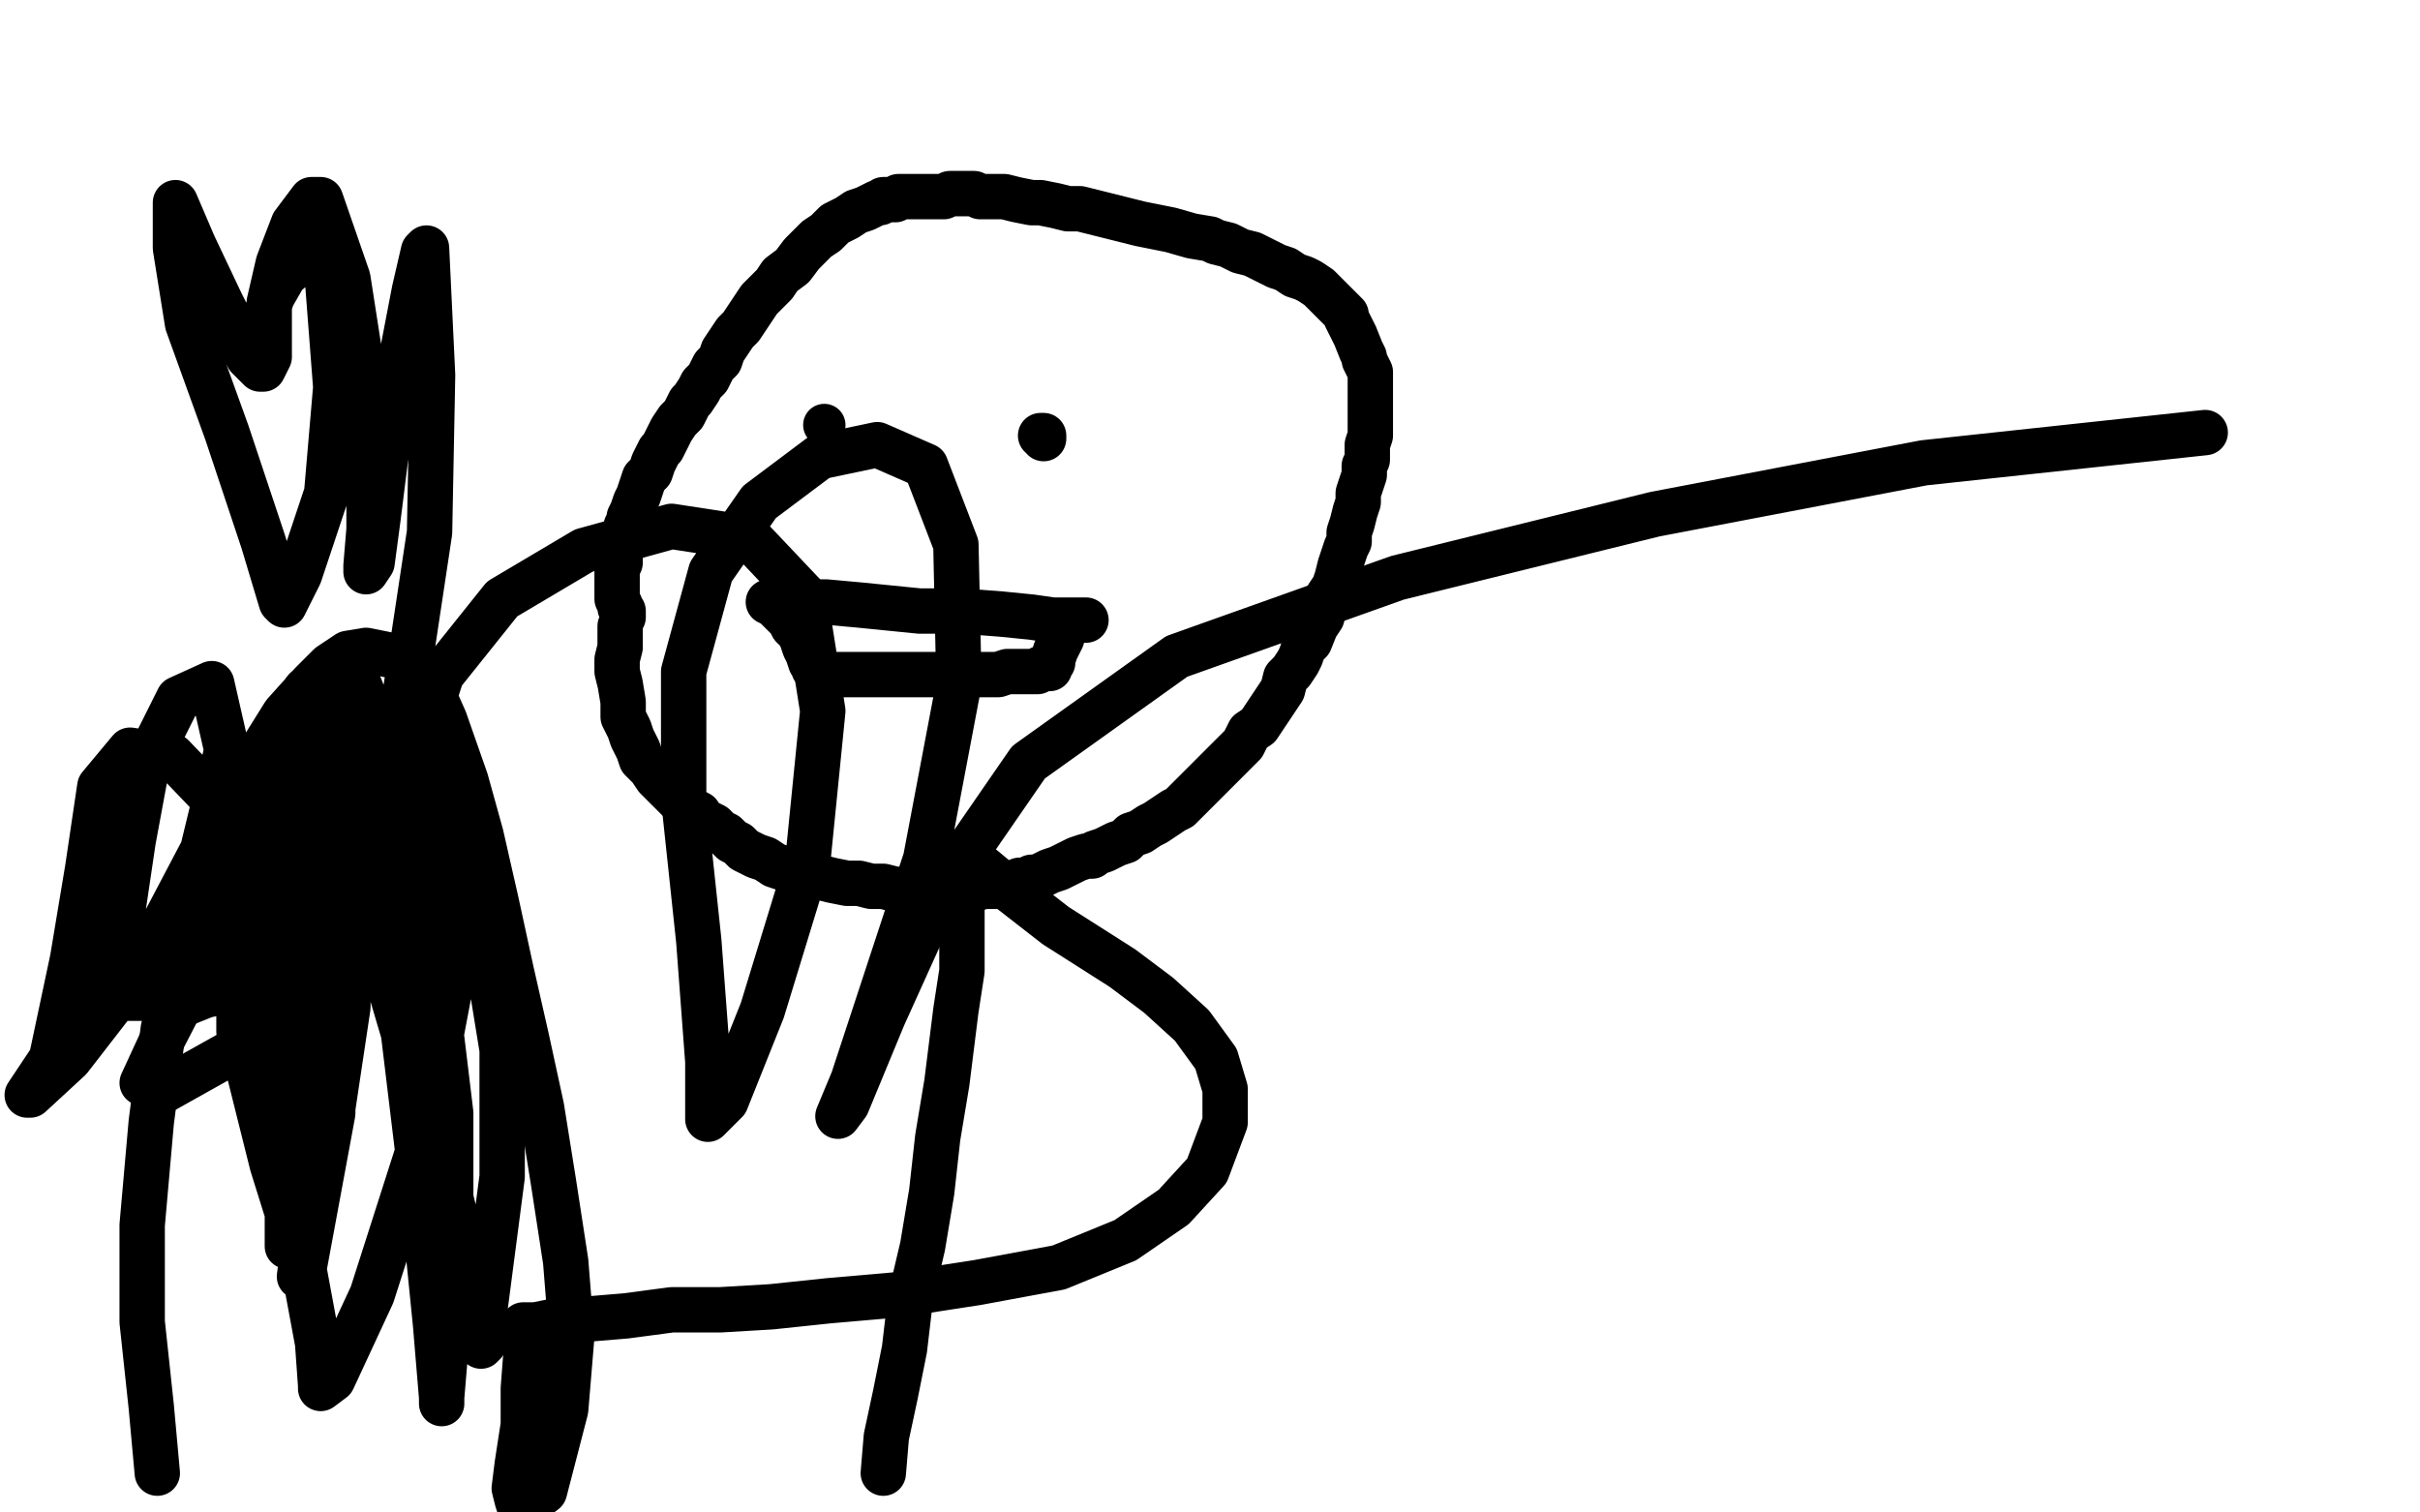 <?xml version="1.0" standalone="no"?>
<!DOCTYPE svg PUBLIC "-//W3C//DTD SVG 1.1//EN"
"http://www.w3.org/Graphics/SVG/1.1/DTD/svg11.dtd">

<svg width="800" height="500" version="1.1" xmlns="http://www.w3.org/2000/svg" xmlns:xlink="http://www.w3.org/1999/xlink" style="stroke-antialiasing: false"><desc>This SVG has been created on https://colorillo.com/</desc><rect x='0' y='0' width='800' height='500' style='fill: rgb(255,255,255); stroke-width:0' /><polyline points="205,207 205,208 205,208 205,210 205,210 205,214 205,214 204,218 204,218 204,222 204,222 205,226 205,226 206,232 206,232 206,237 208,241 209,244 211,248 212,251 215,254 217,257 219,259 221,261 223,263 224,264 225,265 226,266 229,268 231,269 232,271 234,272 236,273 238,275 240,276 242,278 244,279 246,281 250,283 253,284 256,286 259,287 263,288 267,289 271,290 275,291 280,292 284,292 288,293 292,293 296,294 299,294 303,294 306,294 309,294 313,294 316,294 319,294 322,294 325,293 327,293 330,293 333,292 335,292 337,291 339,291 341,290 343,290 345,289 347,288 350,287 352,286 354,285 356,284 359,283 361,283 362,282 365,281 367,280 369,279 372,278 374,276 377,275 380,273 382,272 385,270 388,268 390,267 392,265 394,263 396,261 399,258 401,256 403,254 405,252 407,250 409,248 411,246 413,242 416,240 418,237 420,234 422,231 424,228 425,224 427,222 429,219 430,217 431,214 433,212 435,207 437,204 438,200 439,197 441,194 442,191 443,187 444,184 445,181 446,179 446,176 447,173 448,169 449,166 449,163 450,160 451,157 451,154 452,152 452,149 452,147 453,144 453,142 453,140 453,137 453,135 453,133 453,131 453,129 453,127 453,125 453,123 452,121 451,119 451,118 450,116 448,111 447,109 446,107 445,105 445,104 444,103 443,102 442,101 441,100 439,98 438,97 436,95 433,93 431,92 428,91 425,89 422,88 418,86 414,84 410,83 406,81 402,80 400,79 394,78 387,76 382,75 377,74 373,73 369,72 365,71 361,70 357,69 353,69 349,68 344,67 341,67 336,66 332,65 330,65 327,65 324,65 322,64 320,64 318,64 316,64 314,64 312,65 310,65 307,65 305,65 304,65 303,65 301,65 300,65 299,65 297,65 296,66 295,66 294,66 292,66 291,67 290,67 288,68 286,69 283,70 280,72 276,74 273,77 270,79 265,84 262,88 258,91 256,94 253,97 251,99 249,102 247,105 245,108 243,110 241,113 239,116 238,119 237,120 236,121 235,123 234,125 232,127 231,129 229,132 228,133 227,135 226,137 224,139 222,142 221,144 220,146 219,148 218,149 217,151 216,153 215,156 213,158 212,161 211,164 210,166 209,169 208,171 208,172 207,174 207,176 206,178 206,180 205,181 205,182 205,183 205,185 205,186 204,188 204,189 204,190 204,191 204,192 204,193 204,194 204,196 204,197 204,198 205,200 205,201 206,202 206,203 206,204" style="fill: none; stroke: #000000; stroke-width: 15; stroke-linejoin: round; stroke-linecap: round; stroke-antialiasing: false; stroke-antialias: 0; opacity: 1.0"/>
<circle cx="272.5" cy="140.5" r="7" style="fill: #000000; stroke-antialiasing: false; stroke-antialias: 0; opacity: 1.0"/>
<polyline points="344,144 345,144 345,144 345,145 345,145" style="fill: none; stroke: #000000; stroke-width: 15; stroke-linejoin: round; stroke-linecap: round; stroke-antialiasing: false; stroke-antialias: 0; opacity: 1.0"/>
<polyline points="254,199 255,199 255,199 258,199 258,199 264,199 264,199 273,199 273,199 284,200 284,200 304,202 304,202 318,202 318,202 331,203 341,204 348,205 353,205 357,205 359,205" style="fill: none; stroke: #000000; stroke-width: 15; stroke-linejoin: round; stroke-linecap: round; stroke-antialiasing: false; stroke-antialias: 0; opacity: 1.0"/>
<polyline points="256,200 257,201 257,201 258,202 258,202 259,203 259,203 261,205 261,205 262,207 262,207 264,209 264,209 265,211 265,211 266,214 267,216 268,219 269,220 269,221 270,222 271,222 274,223 282,223 289,223 297,223 304,223 310,223 316,223 322,223 326,223 330,223 333,222 337,222 338,222 339,222 340,222 341,222 342,222 343,222 344,221 345,221 346,221 347,221 347,220 348,219 348,218 349,215 350,213 351,211 351,210" style="fill: none; stroke: #000000; stroke-width: 15; stroke-linejoin: round; stroke-linecap: round; stroke-antialiasing: false; stroke-antialias: 0; opacity: 1.0"/>
<polyline points="317,285 317,286 317,286 317,287 317,287 317,289 317,289 318,290 318,290 318,292 318,292 318,294 318,294 318,298 318,298 318,304 318,312 318,321 316,334 313,358 310,376 308,394 305,412 301,429 299,446 296,461 293,475 292,487" style="fill: none; stroke: #000000; stroke-width: 15; stroke-linejoin: round; stroke-linecap: round; stroke-antialiasing: false; stroke-antialias: 0; opacity: 1.0"/>
<polyline points="324,287 325,287 325,287 331,292 331,292 340,299 340,299 349,306 349,306 360,313 360,313 371,320 371,320 383,329 383,329 394,339 402,350 405,360 405,371 399,387 388,399 372,410 350,419 323,424 297,428 274,430 255,432 238,433 222,433 207,435 195,436 182,437 177,438 174,438 173,438 173,439 173,440 174,442 174,446 173,459 173,471 171,484 170,492 171,496 172,499 180,493 187,466 189,442 187,417 183,391 179,366 174,343 169,321 164,298 159,276 154,258 147,238 143,229 139,223 135,219 131,217 126,216 121,215 115,216 109,220 103,226 94,236 84,252 70,285 61,311 54,340 50,371 47,405 47,437 50,465 52,487" style="fill: none; stroke: #000000; stroke-width: 15; stroke-linejoin: round; stroke-linecap: round; stroke-antialiasing: false; stroke-antialias: 0; opacity: 1.0"/>
<polyline points="56,335 58,333 58,333 68,329 68,329 83,326 83,326 104,322 104,322 126,320 126,320 144,319 144,319 157,320 157,320 164,320 166,320" style="fill: none; stroke: #000000; stroke-width: 15; stroke-linejoin: round; stroke-linecap: round; stroke-antialiasing: false; stroke-antialias: 0; opacity: 1.0"/>
<polyline points="107,242 108,243 108,243 112,250 112,250 119,272 119,272 120,289 120,289 120,304 120,304 120,314 120,314" style="fill: none; stroke: #000000; stroke-width: 15; stroke-linejoin: round; stroke-linecap: round; stroke-antialiasing: false; stroke-antialias: 0; opacity: 1.0"/>
<polyline points="89,112 88,104 88,104 90,98 90,98 94,91 94,91 101,85 101,85 105,84 105,84 108,89 108,89 111,128 111,128 108,163 99,190 94,200 93,199 87,179 75,143 62,107 58,82 58,71 58,67 64,81 73,100 82,118 86,122 87,122 89,118 89,110 89,100 92,87 97,74 103,66 106,66 115,92 122,137 122,175 121,187 121,189 123,186 125,171 128,147 132,122 137,96 140,83 141,82 143,124 142,176 134,229 120,273 108,300 98,315 91,320 89,320 88,316 87,297 92,272 104,249 121,240 125,250 122,279 106,315 80,346 55,360 47,358 53,345 68,316 83,283 92,249 101,228 107,229 105,253 91,287 69,316 47,330 36,330 36,323 40,305 44,278 49,251 59,231 70,226 75,248 67,281 47,319 23,350 10,362 9,362 17,350 24,317 29,287 33,260 43,248 57,250 80,274 92,310 96,357 95,398 95,412 96,411 102,394 107,358 105,320 101,286 105,259 117,241 136,236 145,244 151,271 150,320 139,378 123,428 110,456 106,459 106,458 105,444 100,417 90,385 79,341 79,316 85,295 95,282 104,278 111,283 115,302 115,333 109,373 101,407 99,422 100,422 110,368 110,329 108,294 110,266 117,247 124,242 133,247 146,267 159,304 166,347 166,389 160,435 160,444 159,445 158,433 149,396 135,347 122,303 113,268 109,240 110,222 113,218 119,227 131,258 142,310 149,368 149,417 147,450 146,462 146,464 146,462 144,438 139,388 132,330 135,257 146,223 166,198 193,182 222,174 248,178 266,197 272,235 267,285 252,334 240,364 234,370 234,351 231,311 226,264 226,222 235,189 251,166 271,151 290,147 306,154 316,180 317,226 306,284 282,357 277,369 280,365 292,336 311,294 340,252 389,217 462,191 547,170 636,153 729,143" style="fill: none; stroke: #000000; stroke-width: 15; stroke-linejoin: round; stroke-linecap: round; stroke-antialiasing: false; stroke-antialias: 0; opacity: 1.0"/>
</svg>
